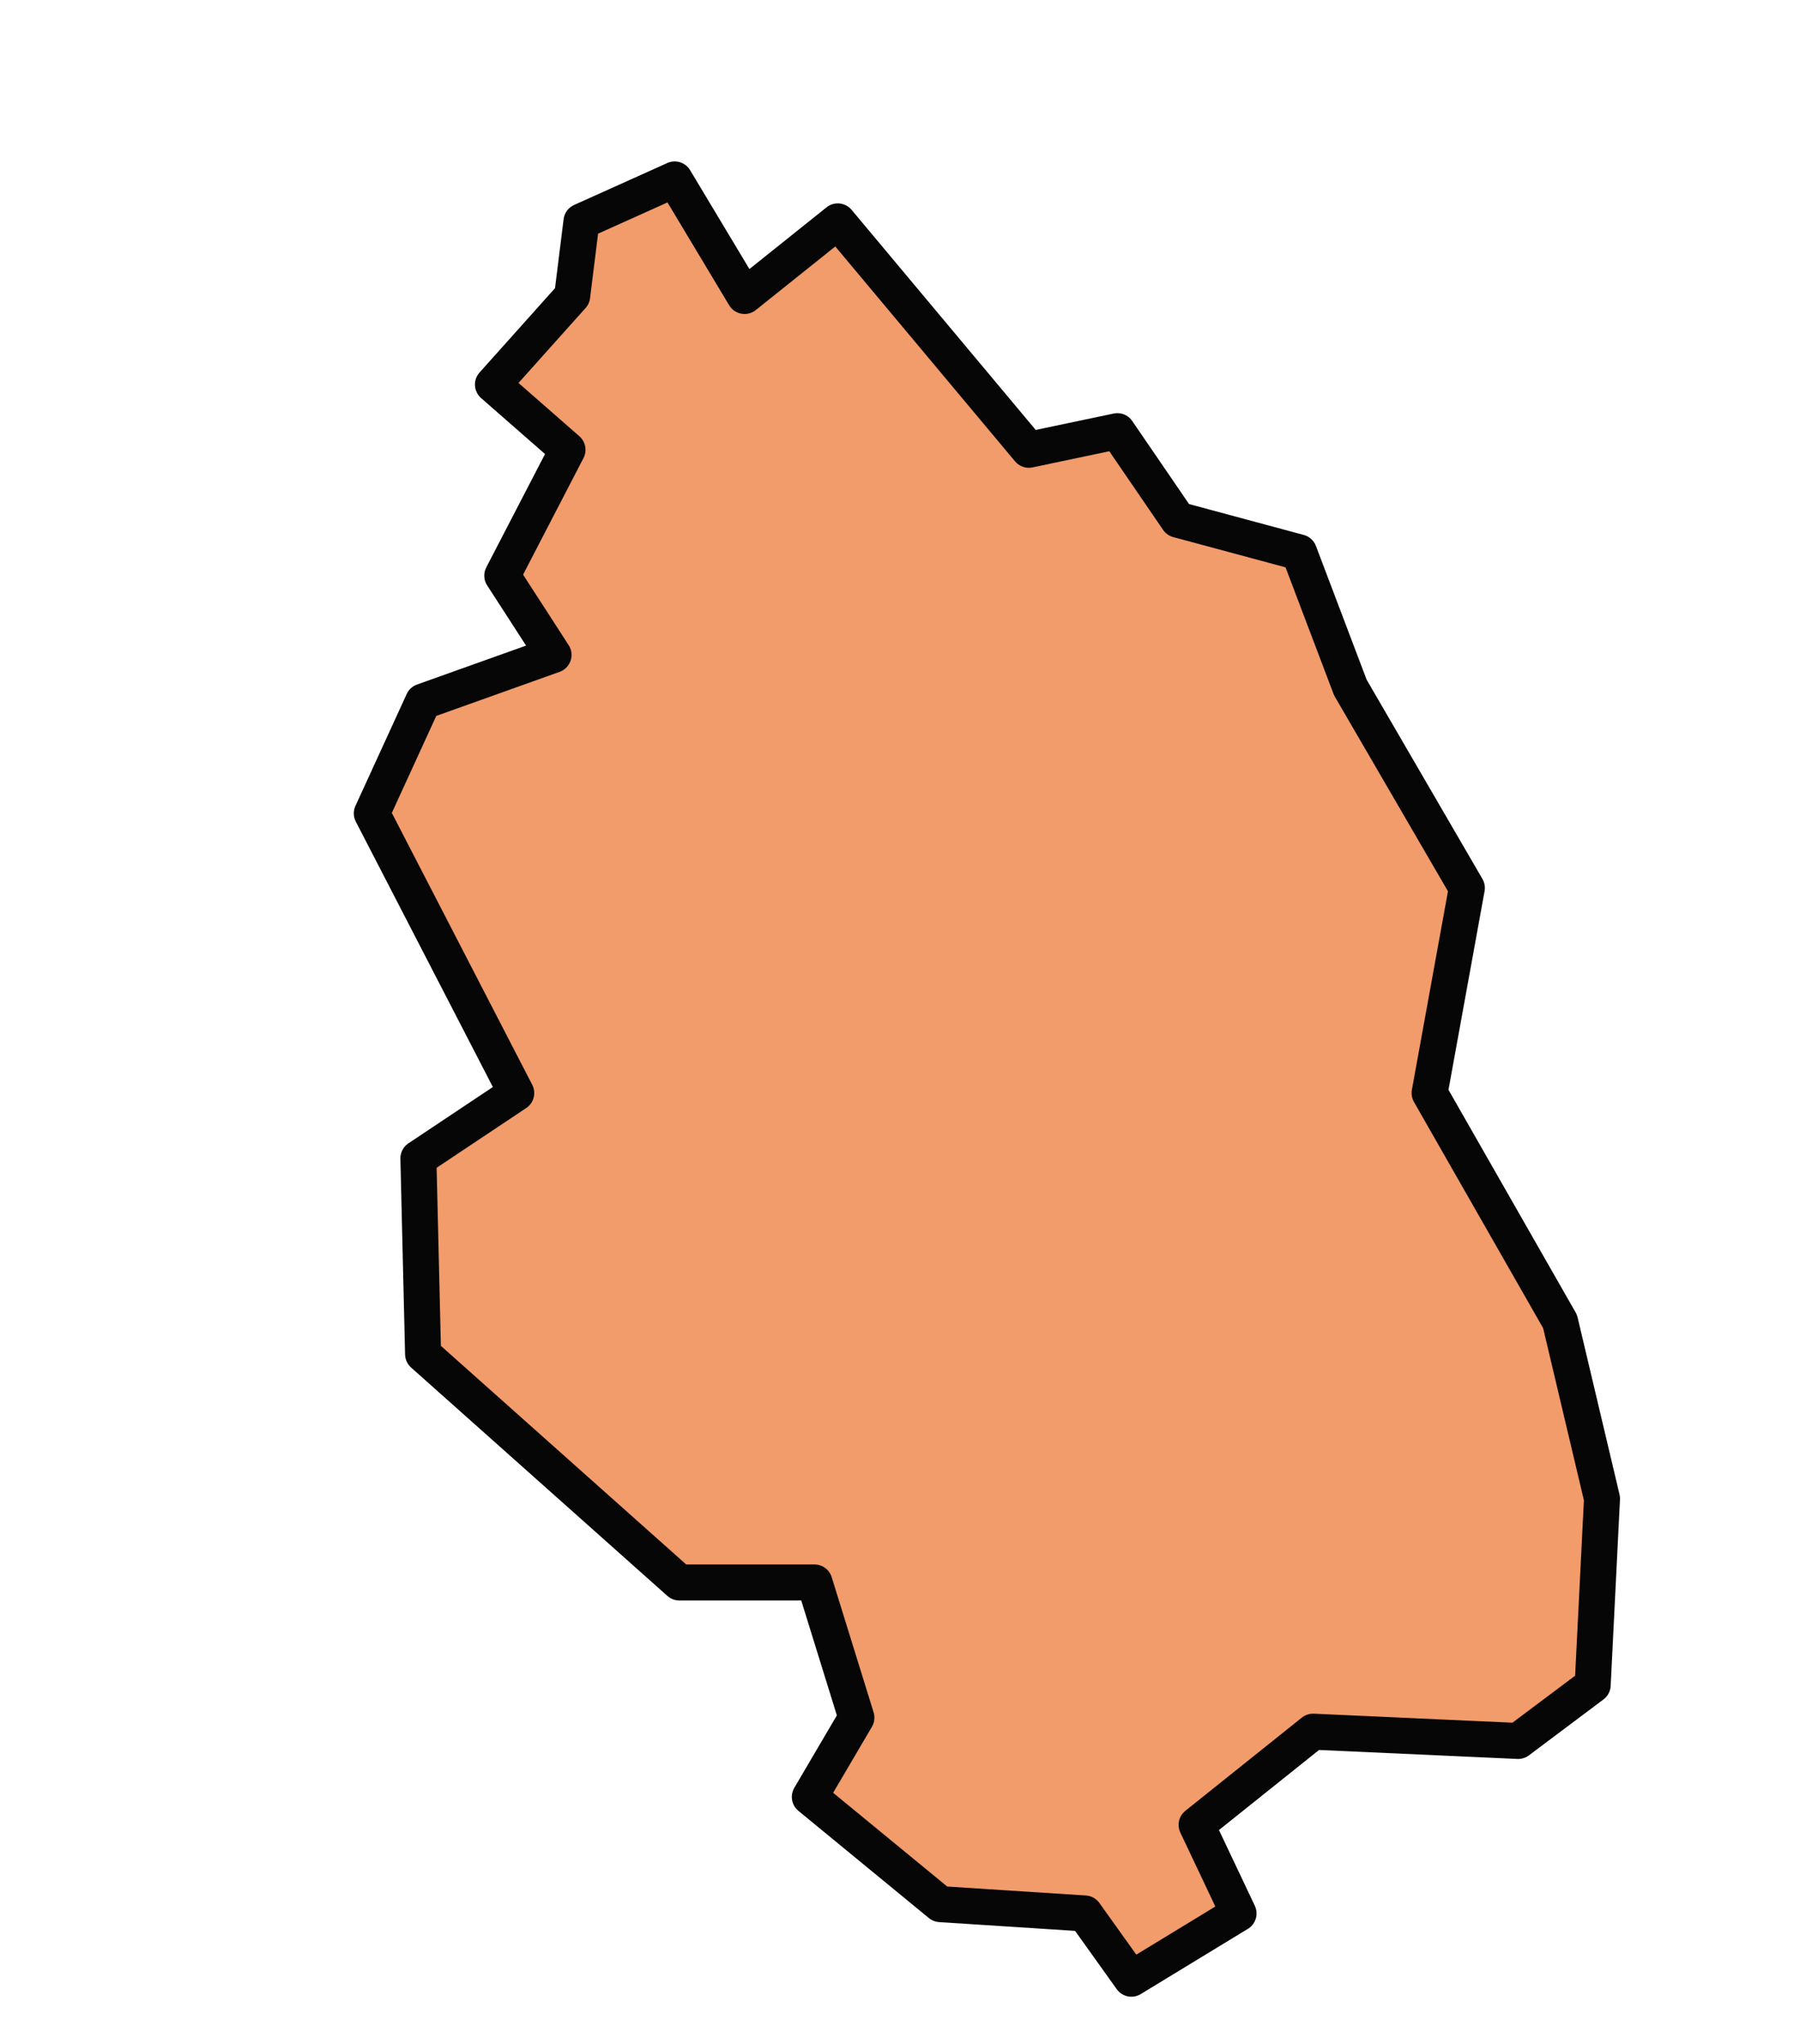 <?xml version="1.0" encoding="UTF-8"?> <svg xmlns="http://www.w3.org/2000/svg" viewBox="0 0 50.00 56.76" data-guides="{&quot;vertical&quot;:[],&quot;horizontal&quot;:[]}"><path fill="#f29b6b" stroke="rgb(6, 6, 6)" fill-opacity="1" stroke-width="1" stroke-opacity="1" clip-rule="evenodd" fill-rule="evenodd" stroke-linejoin="round" class="st0" id="tSvg159178c40d6" title="Path 20" d="M30.132 53.135C28.794 53.048 27.457 52.962 26.119 52.876C24.911 51.883 23.703 50.891 22.495 49.899C22.927 49.165 23.358 48.432 23.789 47.698C23.401 46.447 23.013 45.196 22.625 43.944C21.373 43.944 20.122 43.944 18.871 43.944C16.498 41.83 14.125 39.716 11.752 37.602C11.708 35.79 11.665 33.977 11.622 32.165C12.528 31.561 13.434 30.957 14.34 30.353C13.003 27.764 11.665 25.176 10.328 22.587C10.802 21.551 11.277 20.516 11.752 19.48C12.96 19.049 14.168 18.617 15.376 18.186C14.901 17.452 14.427 16.719 13.952 15.985C14.556 14.82 15.16 13.655 15.764 12.49C15.074 11.886 14.383 11.282 13.693 10.678C14.427 9.858 15.16 9.039 15.894 8.219C15.98 7.529 16.066 6.838 16.152 6.148C17.015 5.76 17.878 5.371 18.741 4.983C19.389 6.061 20.036 7.14 20.683 8.219C21.546 7.529 22.409 6.838 23.272 6.148C25.041 8.262 26.81 10.376 28.579 12.49C29.398 12.318 30.218 12.145 31.038 11.973C31.599 12.792 32.16 13.612 32.721 14.432C33.843 14.734 34.965 15.036 36.086 15.338C36.561 16.589 37.035 17.841 37.51 19.092C38.589 20.947 39.667 22.802 40.746 24.658C40.401 26.556 40.056 28.455 39.711 30.353C40.919 32.467 42.127 34.582 43.335 36.696C43.723 38.335 44.112 39.975 44.5 41.615C44.414 43.34 44.327 45.066 44.241 46.792C43.551 47.31 42.86 47.828 42.17 48.345C40.272 48.259 38.373 48.173 36.475 48.087C35.396 48.95 34.317 49.812 33.239 50.675C33.627 51.495 34.015 52.315 34.404 53.135C33.411 53.739 32.419 54.343 31.427 54.947C30.995 54.343 30.564 53.739 30.132 53.135Z"></path><defs></defs></svg> 